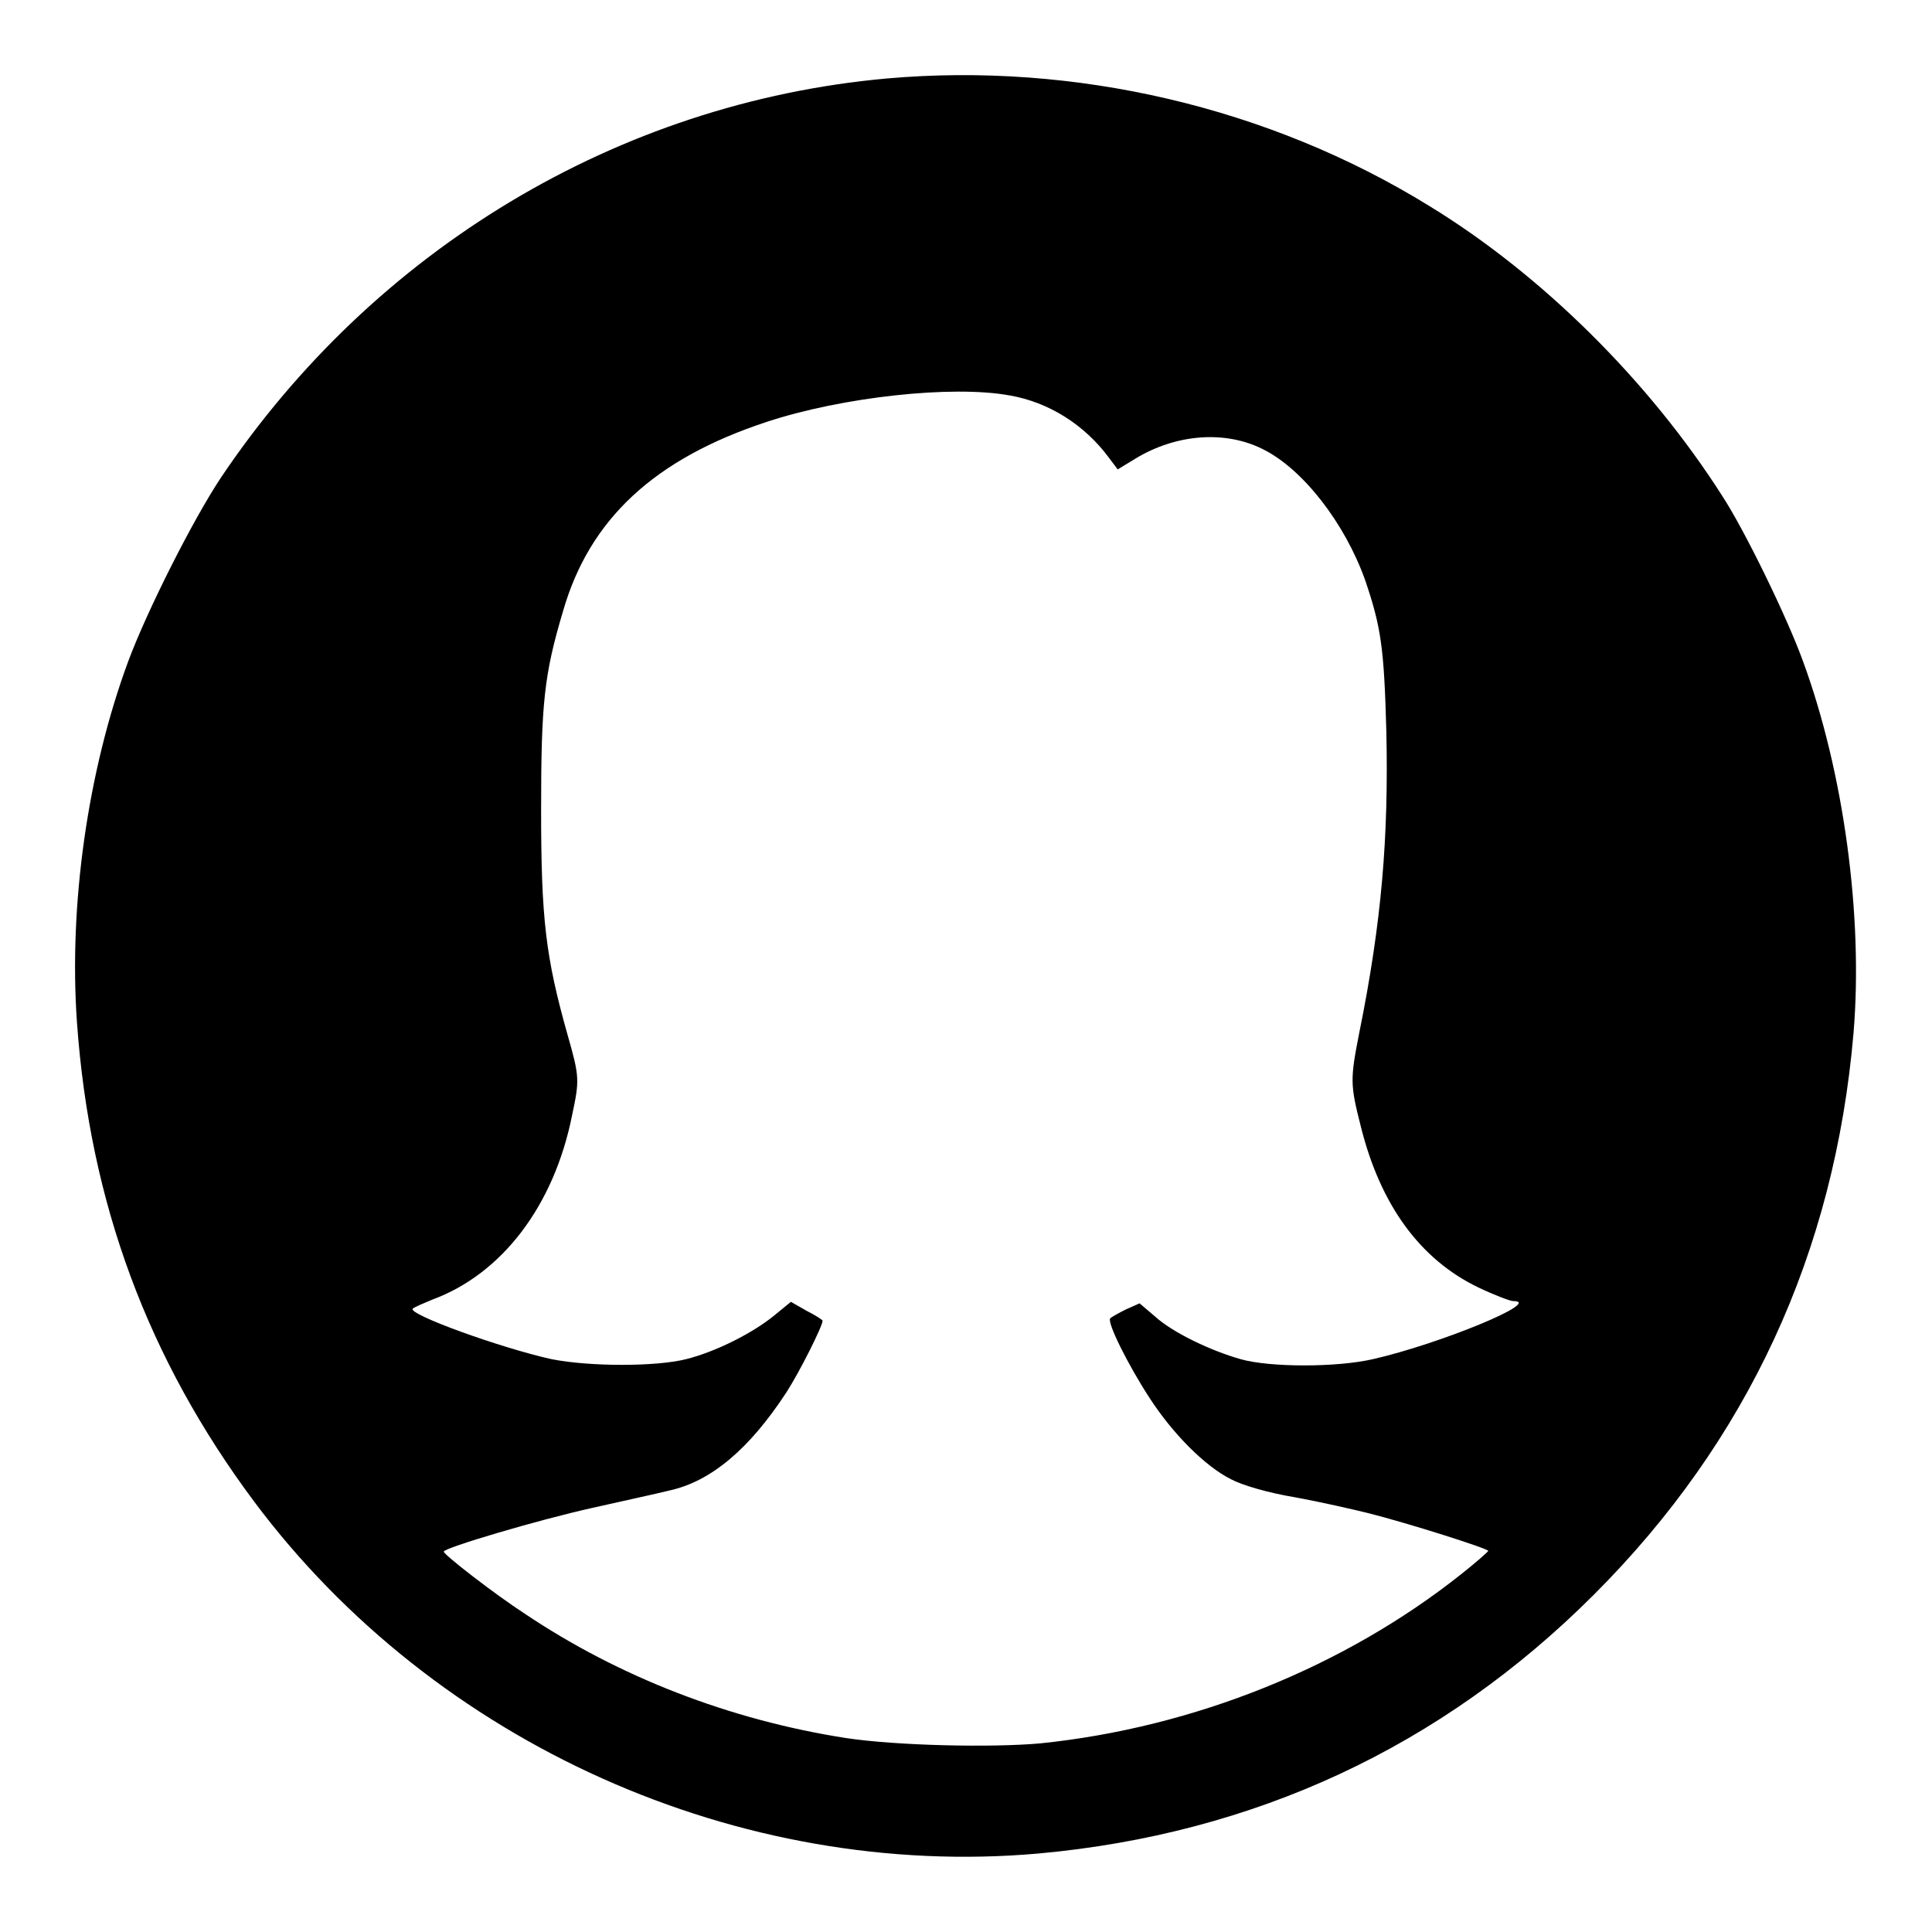 <?xml version="1.0" encoding="utf-8"?>
<!-- Svg Vector Icons : http://www.onlinewebfonts.com/icon -->
<!DOCTYPE svg PUBLIC "-//W3C//DTD SVG 1.1//EN" "http://www.w3.org/Graphics/SVG/1.1/DTD/svg11.dtd">
<svg version="1.1" xmlns="http://www.w3.org/2000/svg" xmlns:xlink="http://www.w3.org/1999/xlink" x="0px" y="0px" viewBox="0 0 256 256" enable-background="new 0 0 256 256" xml:space="preserve">
<g><g><g><path fill="#000000" d="M117.5,10.4c-35.6,3.2-68,22.7-88.3,53C25.5,69,19.5,80.9,17,87.6c-5.4,14.6-7.9,32.4-6.8,47.9c1.7,23.9,9.4,44.6,23.5,63.5c24,32.1,64.3,50.1,103.9,46.6c28.6-2.6,53.4-14.1,73.6-34.3c20.4-20.4,31.9-45.3,34.4-74.4c1.3-15.5-1.3-34.6-6.7-49.3c-2.1-5.8-7.7-17.3-10.7-21.9c-9.7-15.2-23.9-29.3-38.8-38.4C168.2,14.2,142.4,8.2,117.5,10.4z M133.8,52.4c5.2,0.9,9.9,3.9,13.1,8.2l1.2,1.6l2.3-1.4c5.4-3.3,11.9-3.8,16.9-1.3c5.3,2.6,10.9,9.8,13.6,17.4c2.1,6.2,2.5,8.9,2.8,20.1c0.3,13.9-0.6,25.1-3.6,39.9c-1.2,6.1-1.2,6.8,0.2,12.3c2.6,10.5,7.9,17.7,15.6,21.4c2.1,1,4.2,1.8,4.6,1.8c4.1,0-9.8,5.7-18.6,7.7c-4.8,1.1-13.6,1.1-17.5,0c-3.9-1.1-9-3.5-11.4-5.7l-2-1.7l-1.8,0.8c-1,0.5-1.9,1-2.1,1.2c-0.4,0.6,2.4,6.2,5.2,10.5c3.1,4.8,7.4,9.1,10.8,10.8c1.5,0.8,4.9,1.8,8.5,2.4c3.3,0.6,7.7,1.6,9.7,2.1c5.2,1.3,15.9,4.7,15.9,5c0,0.1-1.7,1.6-3.6,3.1c-15.5,12.3-35.4,20.3-55.7,22.4c-6.6,0.6-19.2,0.3-25.8-0.7c-15.4-2.4-30.1-8.1-42.6-16.5c-4-2.6-10.7-7.8-10.7-8.2c0-0.5,12.5-4.2,19.7-5.8c4-0.9,8.6-1.9,10.2-2.3c5.5-1.2,10.6-5.5,15.5-13c1.8-2.8,4.8-8.8,4.8-9.5c0-0.1-0.9-0.7-2.1-1.3l-2.1-1.2l-2.2,1.8c-2.8,2.3-7.7,4.8-11.7,5.8c-4,1-12.7,1-17.8,0c-6.8-1.5-19.2-6-18.4-6.7c0.2-0.2,1.4-0.7,2.6-1.2c9.2-3.4,16.1-12.4,18.5-24.4c1-4.7,1-5.1-0.6-10.7c-2.9-10.3-3.5-15.3-3.5-29.8c0-14.2,0.4-17.9,2.9-26.3c3.5-12.2,12.1-20.2,27-25.1C111.6,52.6,126.2,51,133.8,52.4z"/></g></g></g>
</svg>